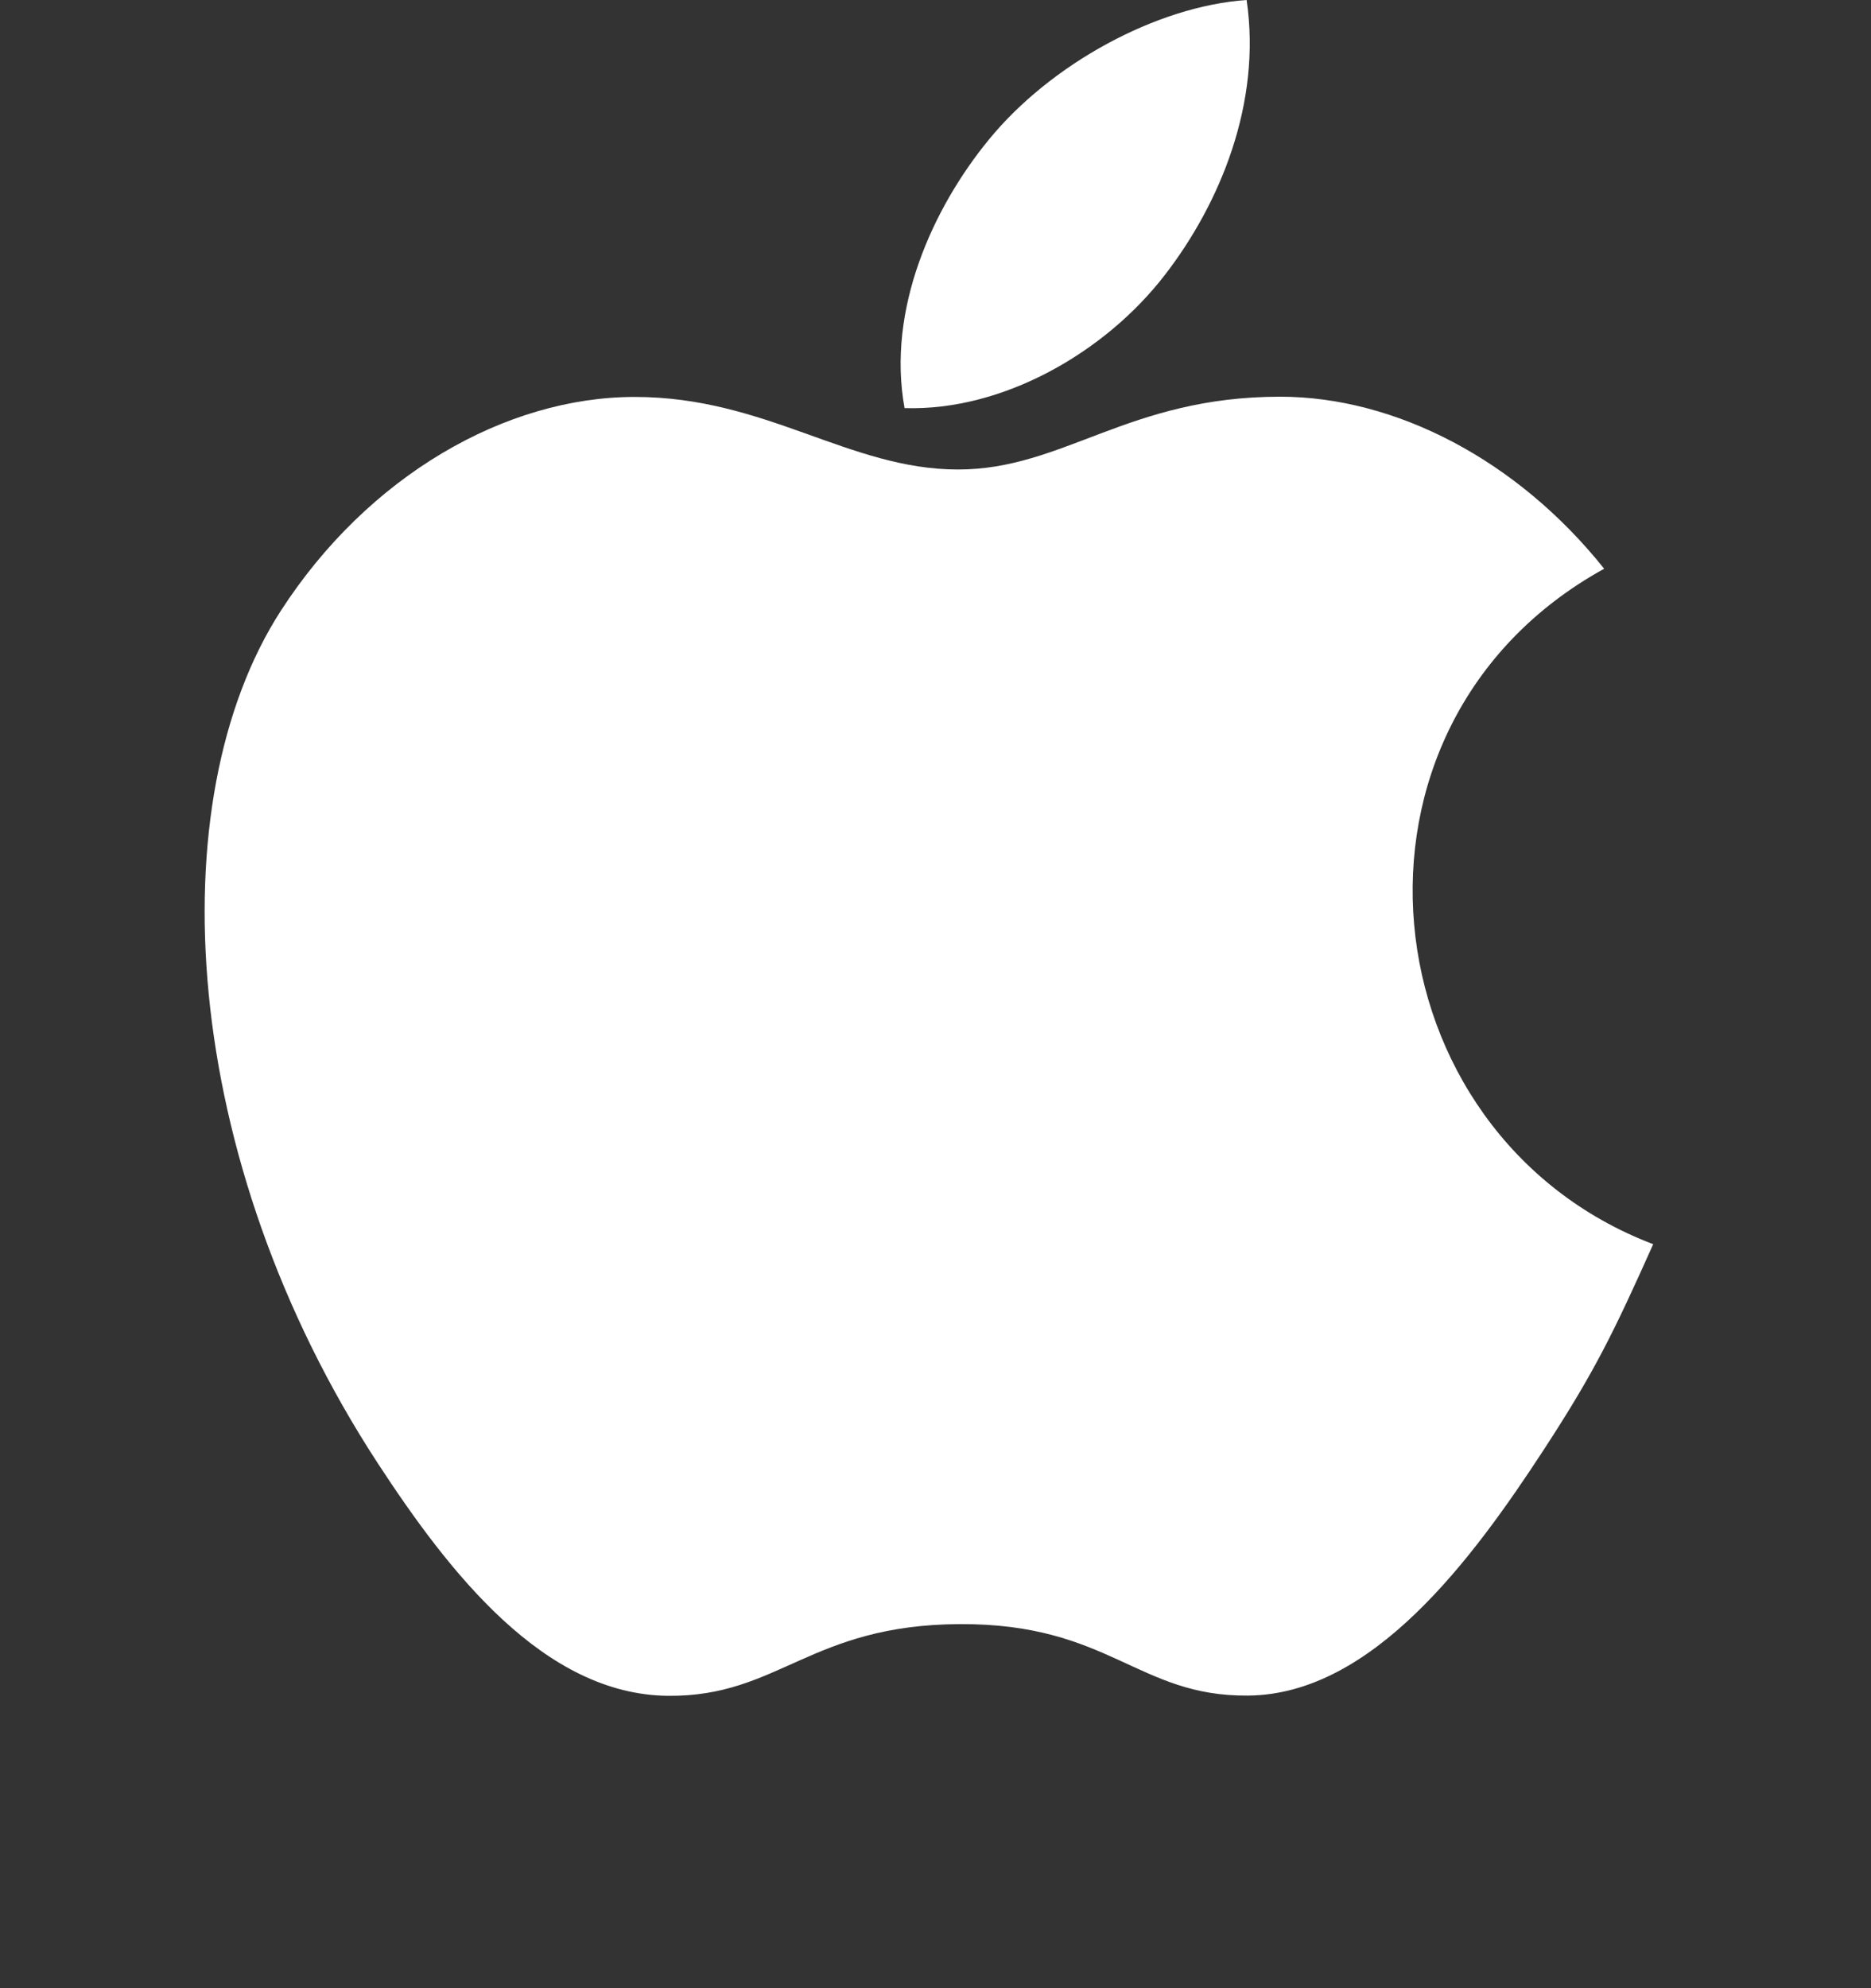 <svg width="32" height="34" viewBox="0 0 32 34" fill="none" xmlns="http://www.w3.org/2000/svg">
<rect x="0" y="0" width="32" height="34" fill="#333333" stroke="none"/>
<path d="M21.321 0C19.775 0.107 17.968 1.097 16.914 2.386C15.954 3.555 15.163 5.292 15.471 6.979C17.161 7.032 18.907 6.019 19.918 4.708C20.864 3.488 21.581 1.762 21.321 0Z" fill="white"/>
<path d="M27.436 9.726C25.951 7.864 23.864 6.784 21.894 6.784C19.293 6.784 18.192 8.029 16.385 8.029C14.521 8.029 13.105 6.788 10.856 6.788C8.646 6.788 6.293 8.138 4.801 10.448C2.704 13.7 3.062 19.814 6.461 25.023C7.678 26.886 9.302 28.982 11.427 29C13.318 29.018 13.85 27.787 16.412 27.774C18.973 27.76 19.459 29.016 21.346 28.996C23.473 28.98 25.186 26.658 26.402 24.794C27.274 23.458 27.599 22.786 28.275 21.277C23.357 19.405 22.568 12.411 27.436 9.726Z" fill="white"/>
</svg>
